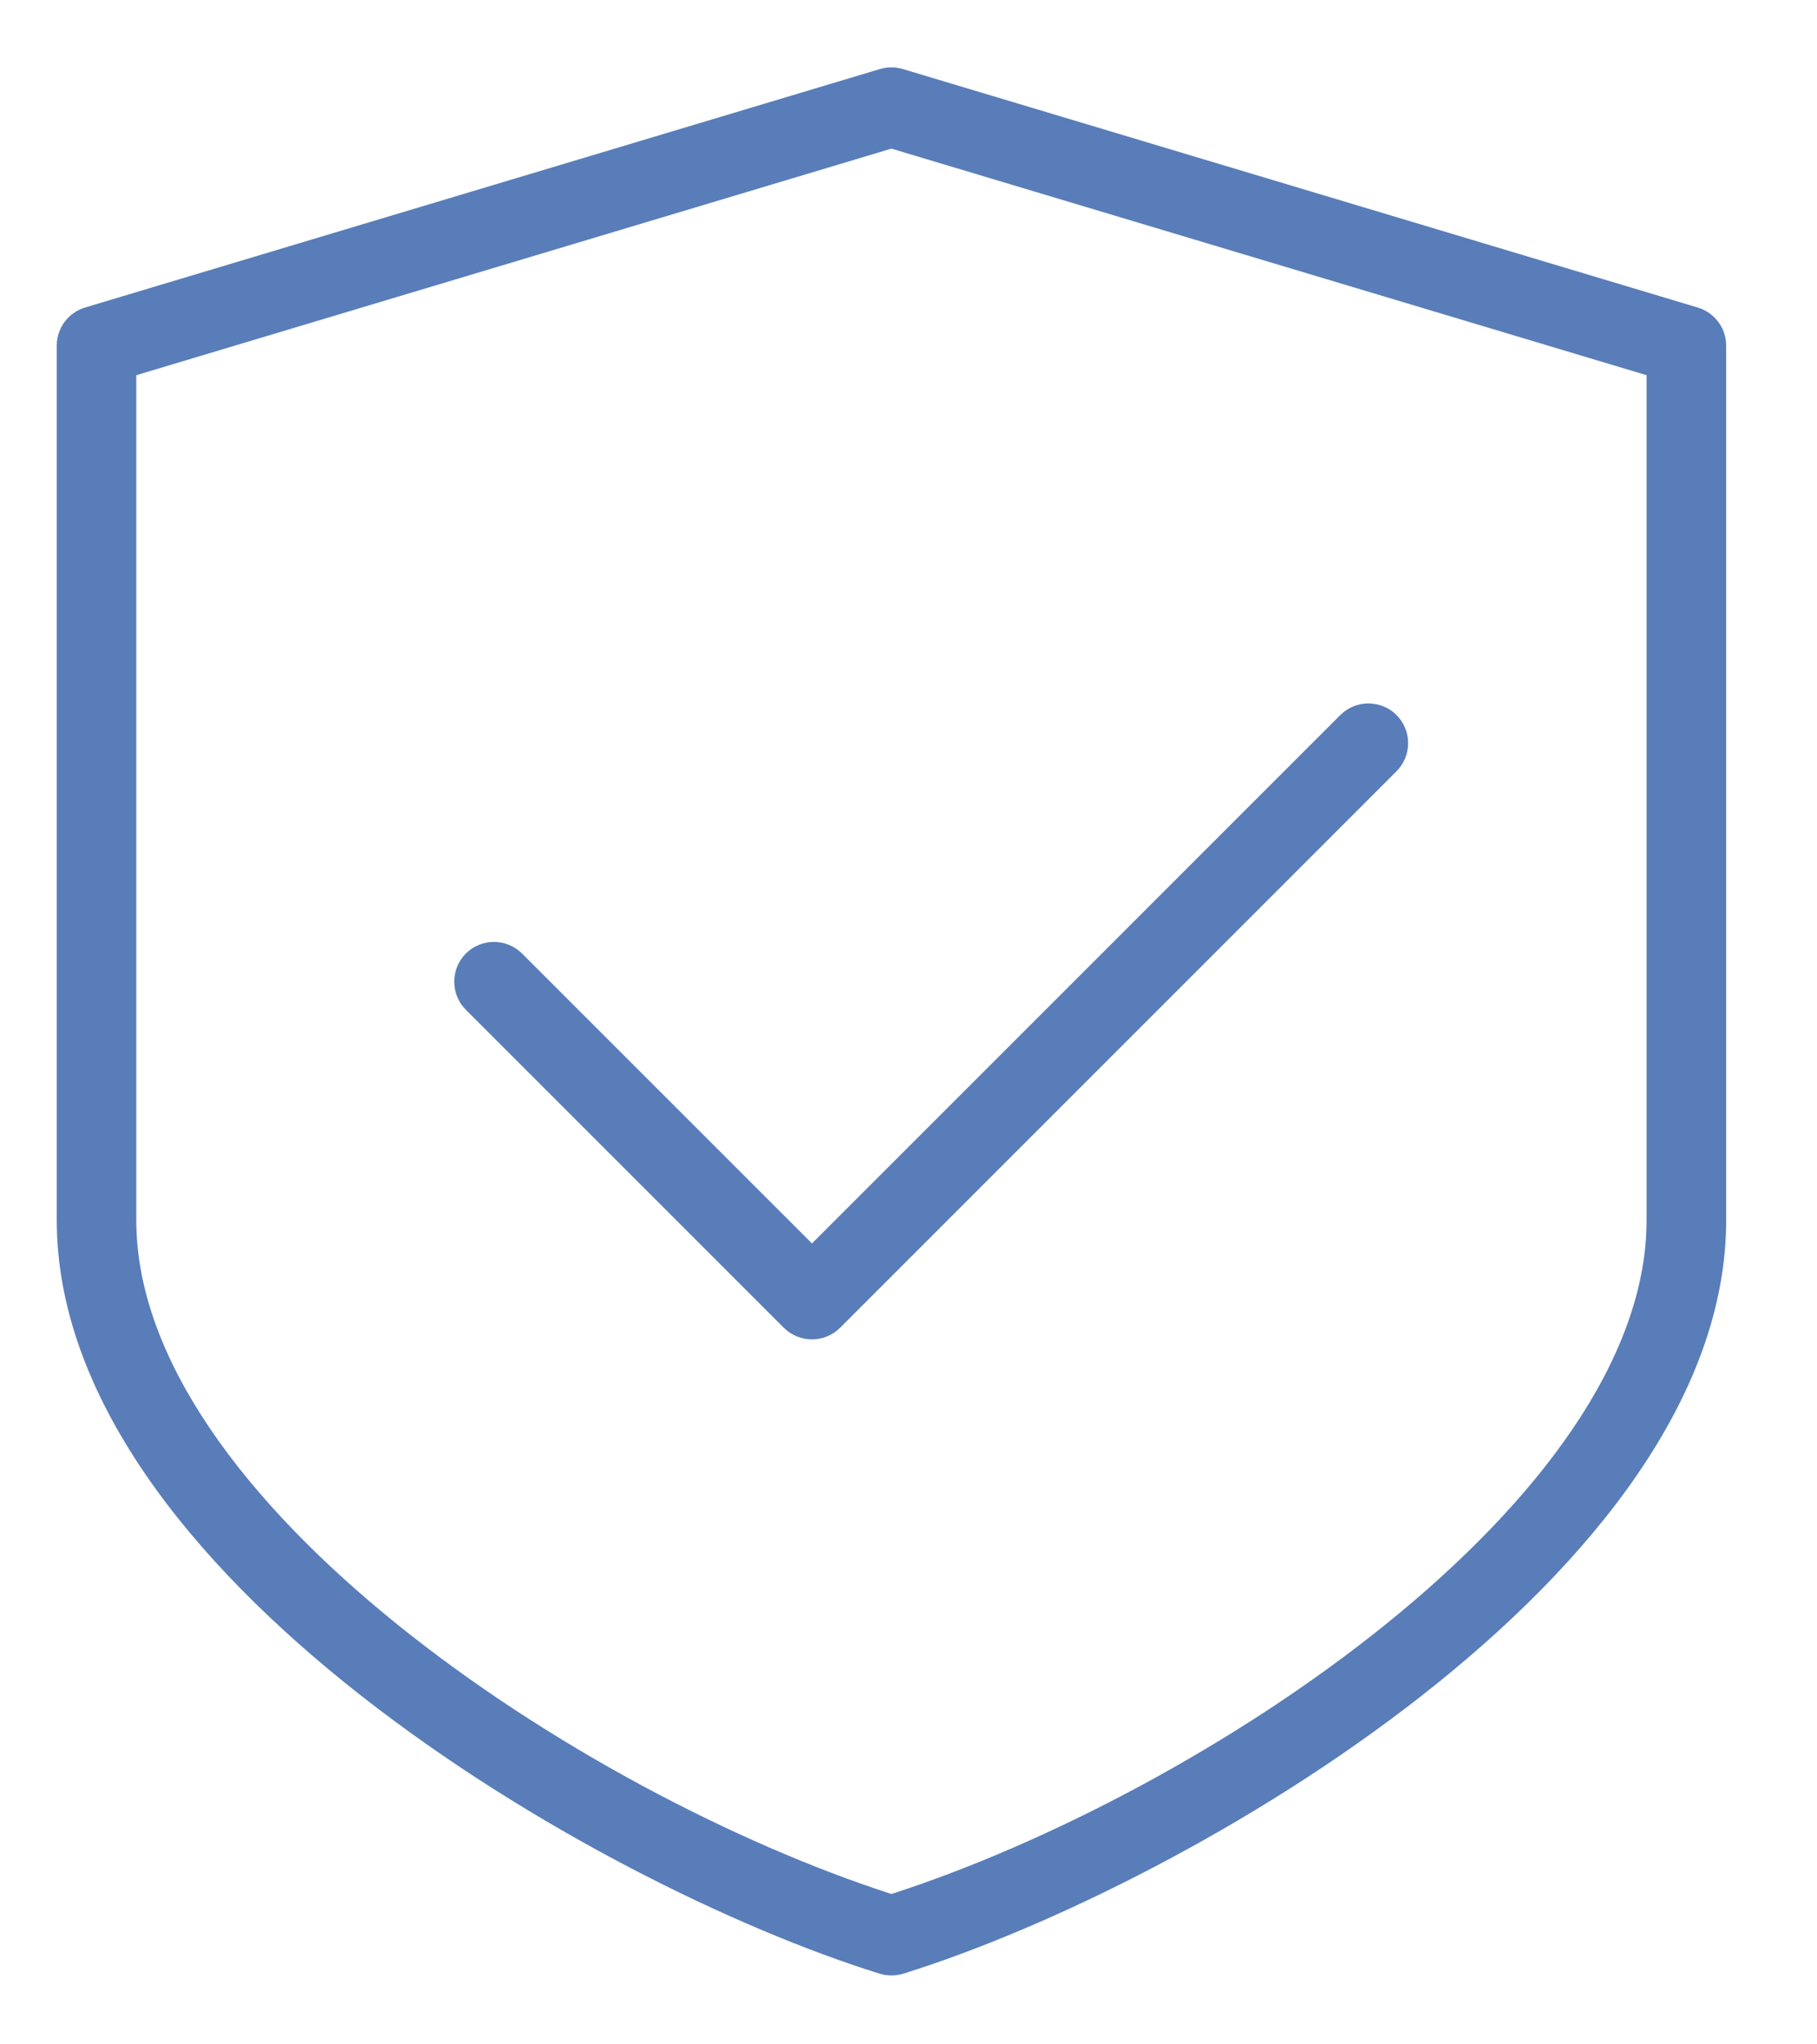 <?xml version="1.0" encoding="utf-8"?>
<!-- Generator: Adobe Illustrator 17.0.0, SVG Export Plug-In . SVG Version: 6.00 Build 0)  -->
<!DOCTYPE svg PUBLIC "-//W3C//DTD SVG 1.1//EN" "http://www.w3.org/Graphics/SVG/1.1/DTD/svg11.dtd">
<svg version="1.1" id="Capa_1" xmlns="http://www.w3.org/2000/svg" xmlns:xlink="http://www.w3.org/1999/xlink" x="0px" y="0px"
	 width="26.667px" height="30px" viewBox="0 0 26.667 30" enable-background="new 0 0 26.667 30" xml:space="preserve">
<g>
	<g>
		<path fill="#597DB9" d="M11.917,19.655c-0.149,0-0.299-0.057-0.413-0.17l-4.667-4.667c-0.227-0.227-0.227-0.597,0-0.825
			s0.597-0.227,0.825,0l4.255,4.254l7.754-7.754c0.227-0.227,0.597-0.227,0.825,0c0.227,0.227,0.227,0.597,0,0.825l-8.167,8.167
			C12.215,19.598,12.066,19.655,11.917,19.655z"/>
		<path fill="#597DB9" d="M13.083,28.989c-0.058,0-0.117-0.008-0.173-0.026c-4.212-1.31-12.077-5.899-12.077-11.058V5.072
			c0-0.258,0.169-0.485,0.415-0.559l11.667-3.5c0.11-0.033,0.225-0.033,0.335,0l11.667,3.5c0.247,0.075,0.417,0.301,0.417,0.559
			v12.833c0,5.159-7.866,9.746-12.077,11.058C13.2,28.981,13.142,28.989,13.083,28.989z M2,5.506v12.399
			c0,4.096,6.49,8.403,11.083,9.889c4.593-1.485,11.083-5.792,11.083-9.889V5.506L13.083,2.181L2,5.506z"/>
	</g>
</g>
</svg>

